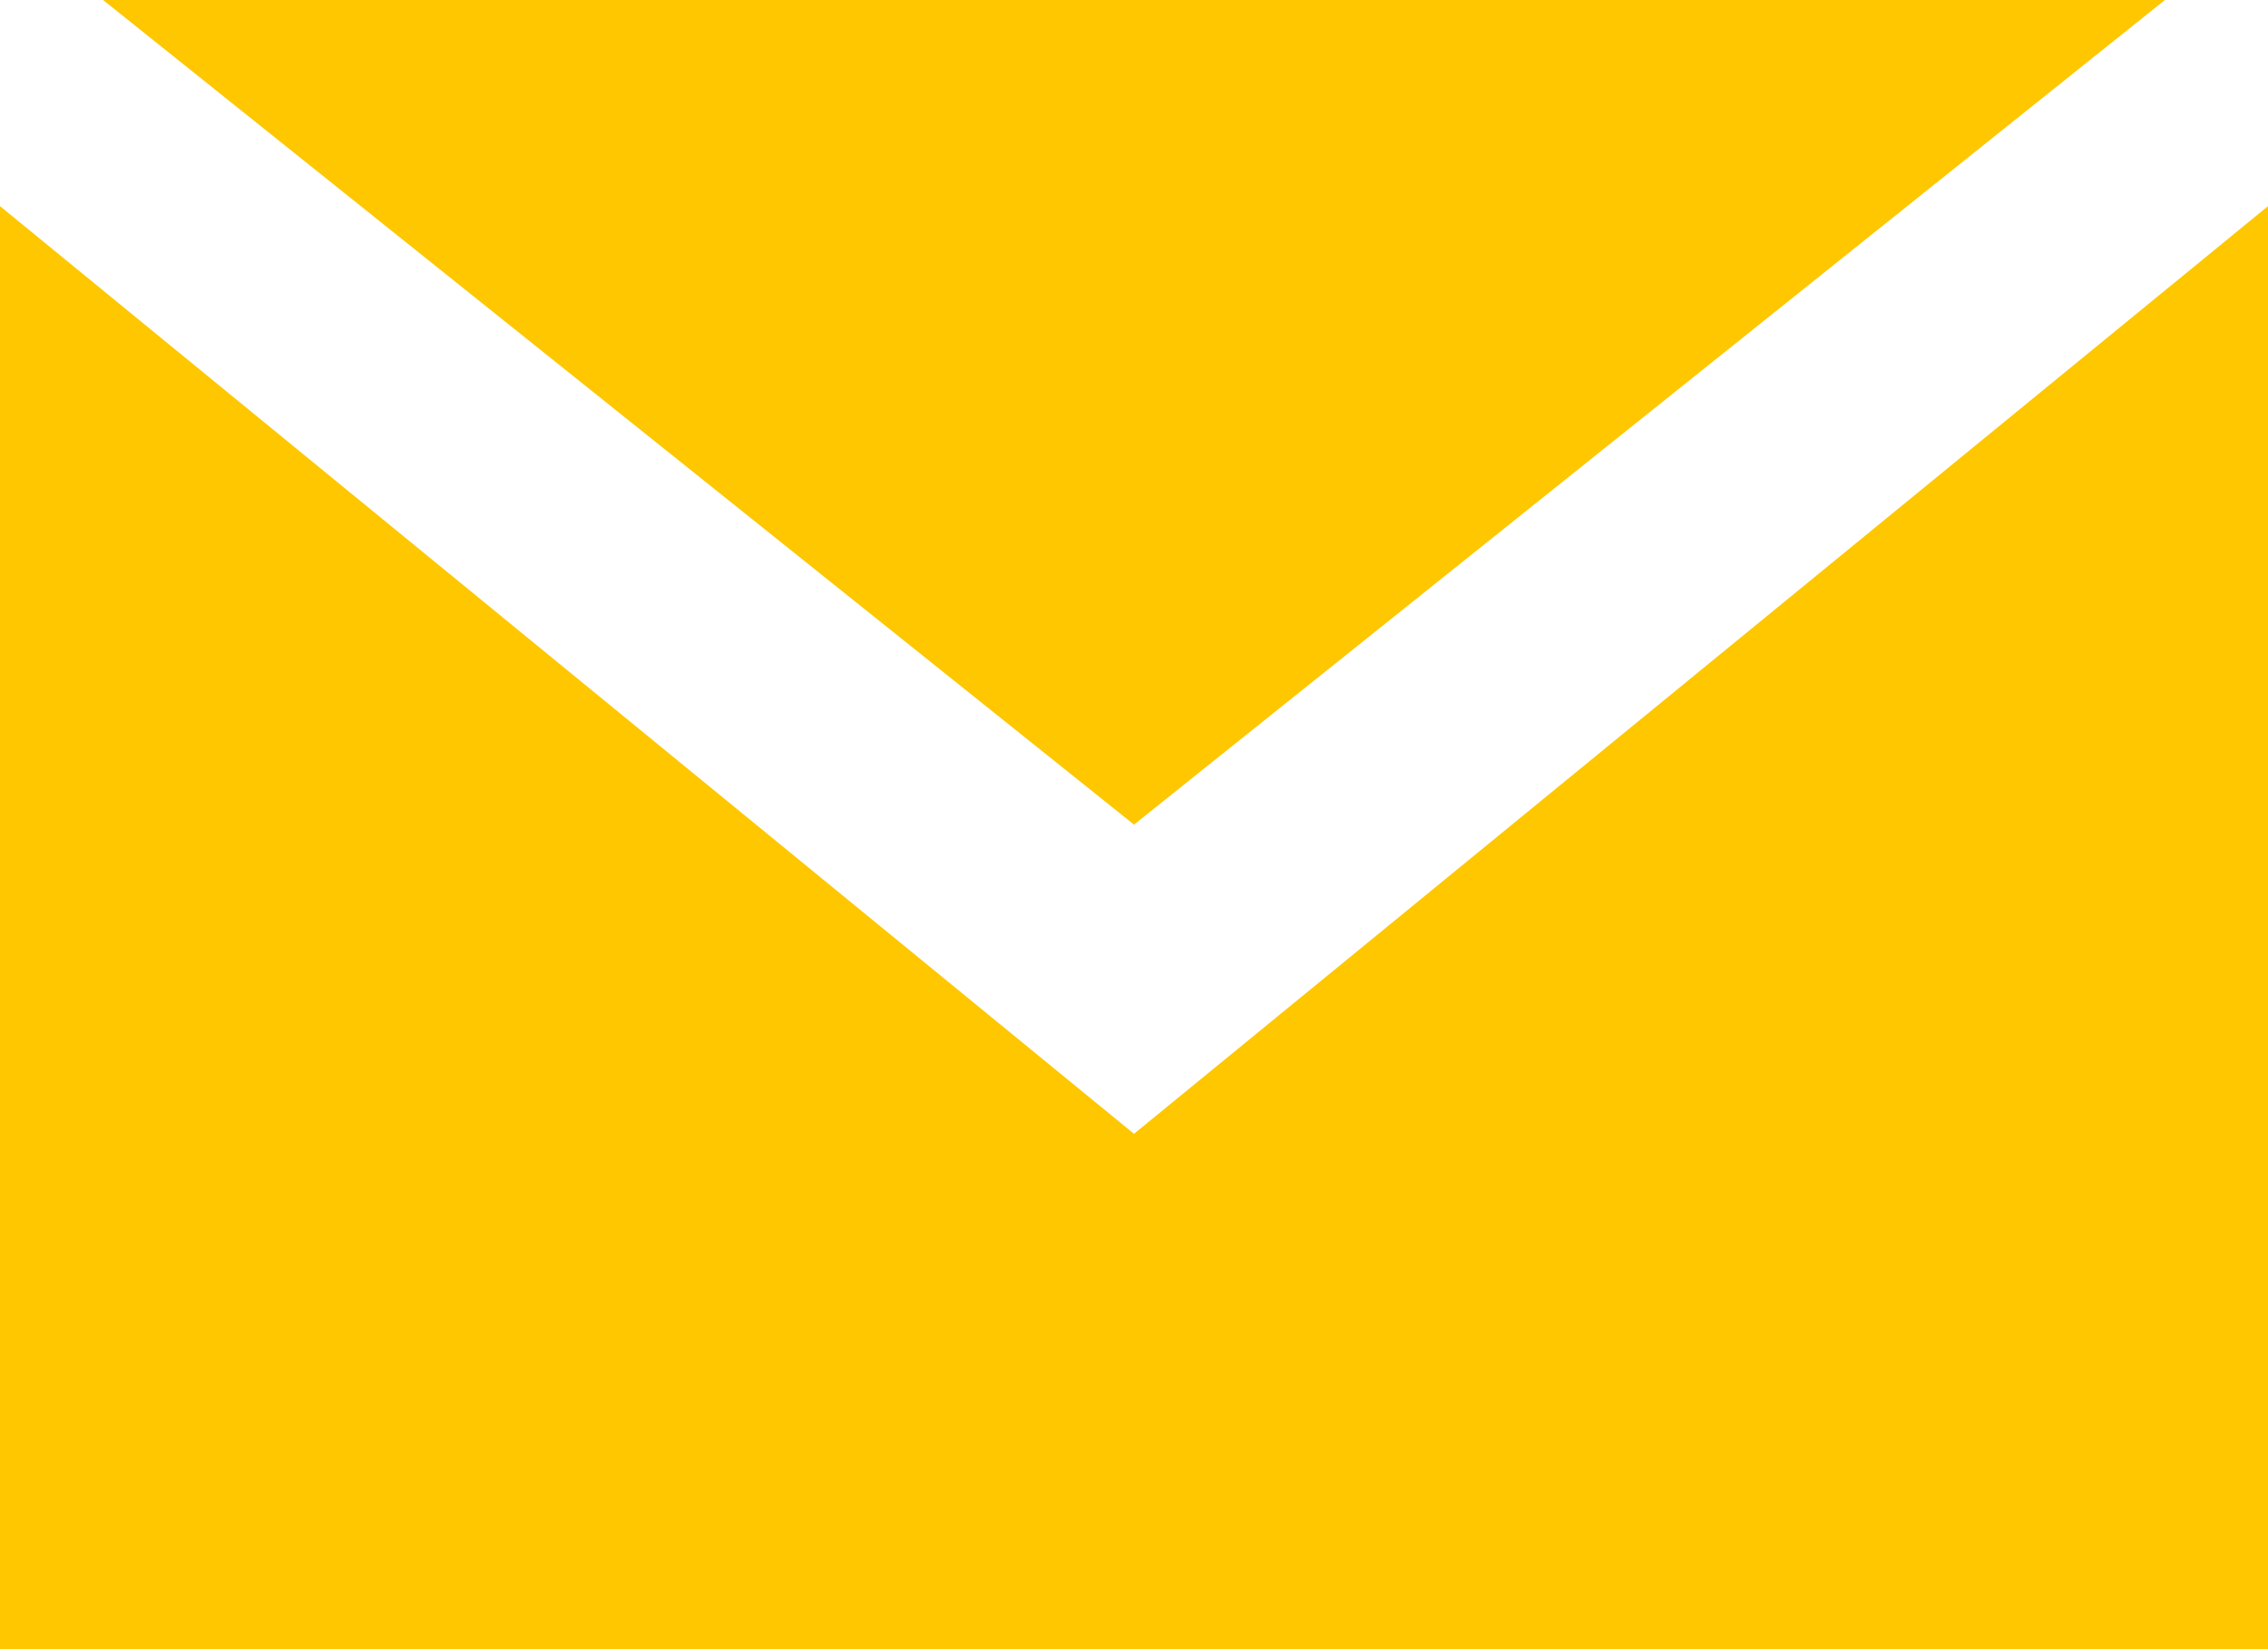 <svg width="22" height="16" viewBox="0 0 22 16" fill="none" xmlns="http://www.w3.org/2000/svg">
<path fill-rule="evenodd" clip-rule="evenodd" d="M22 16V2L11 11L0 2V16H22ZM11 8L21 0H1L11 8Z" fill="#FFC700"/>
</svg>

